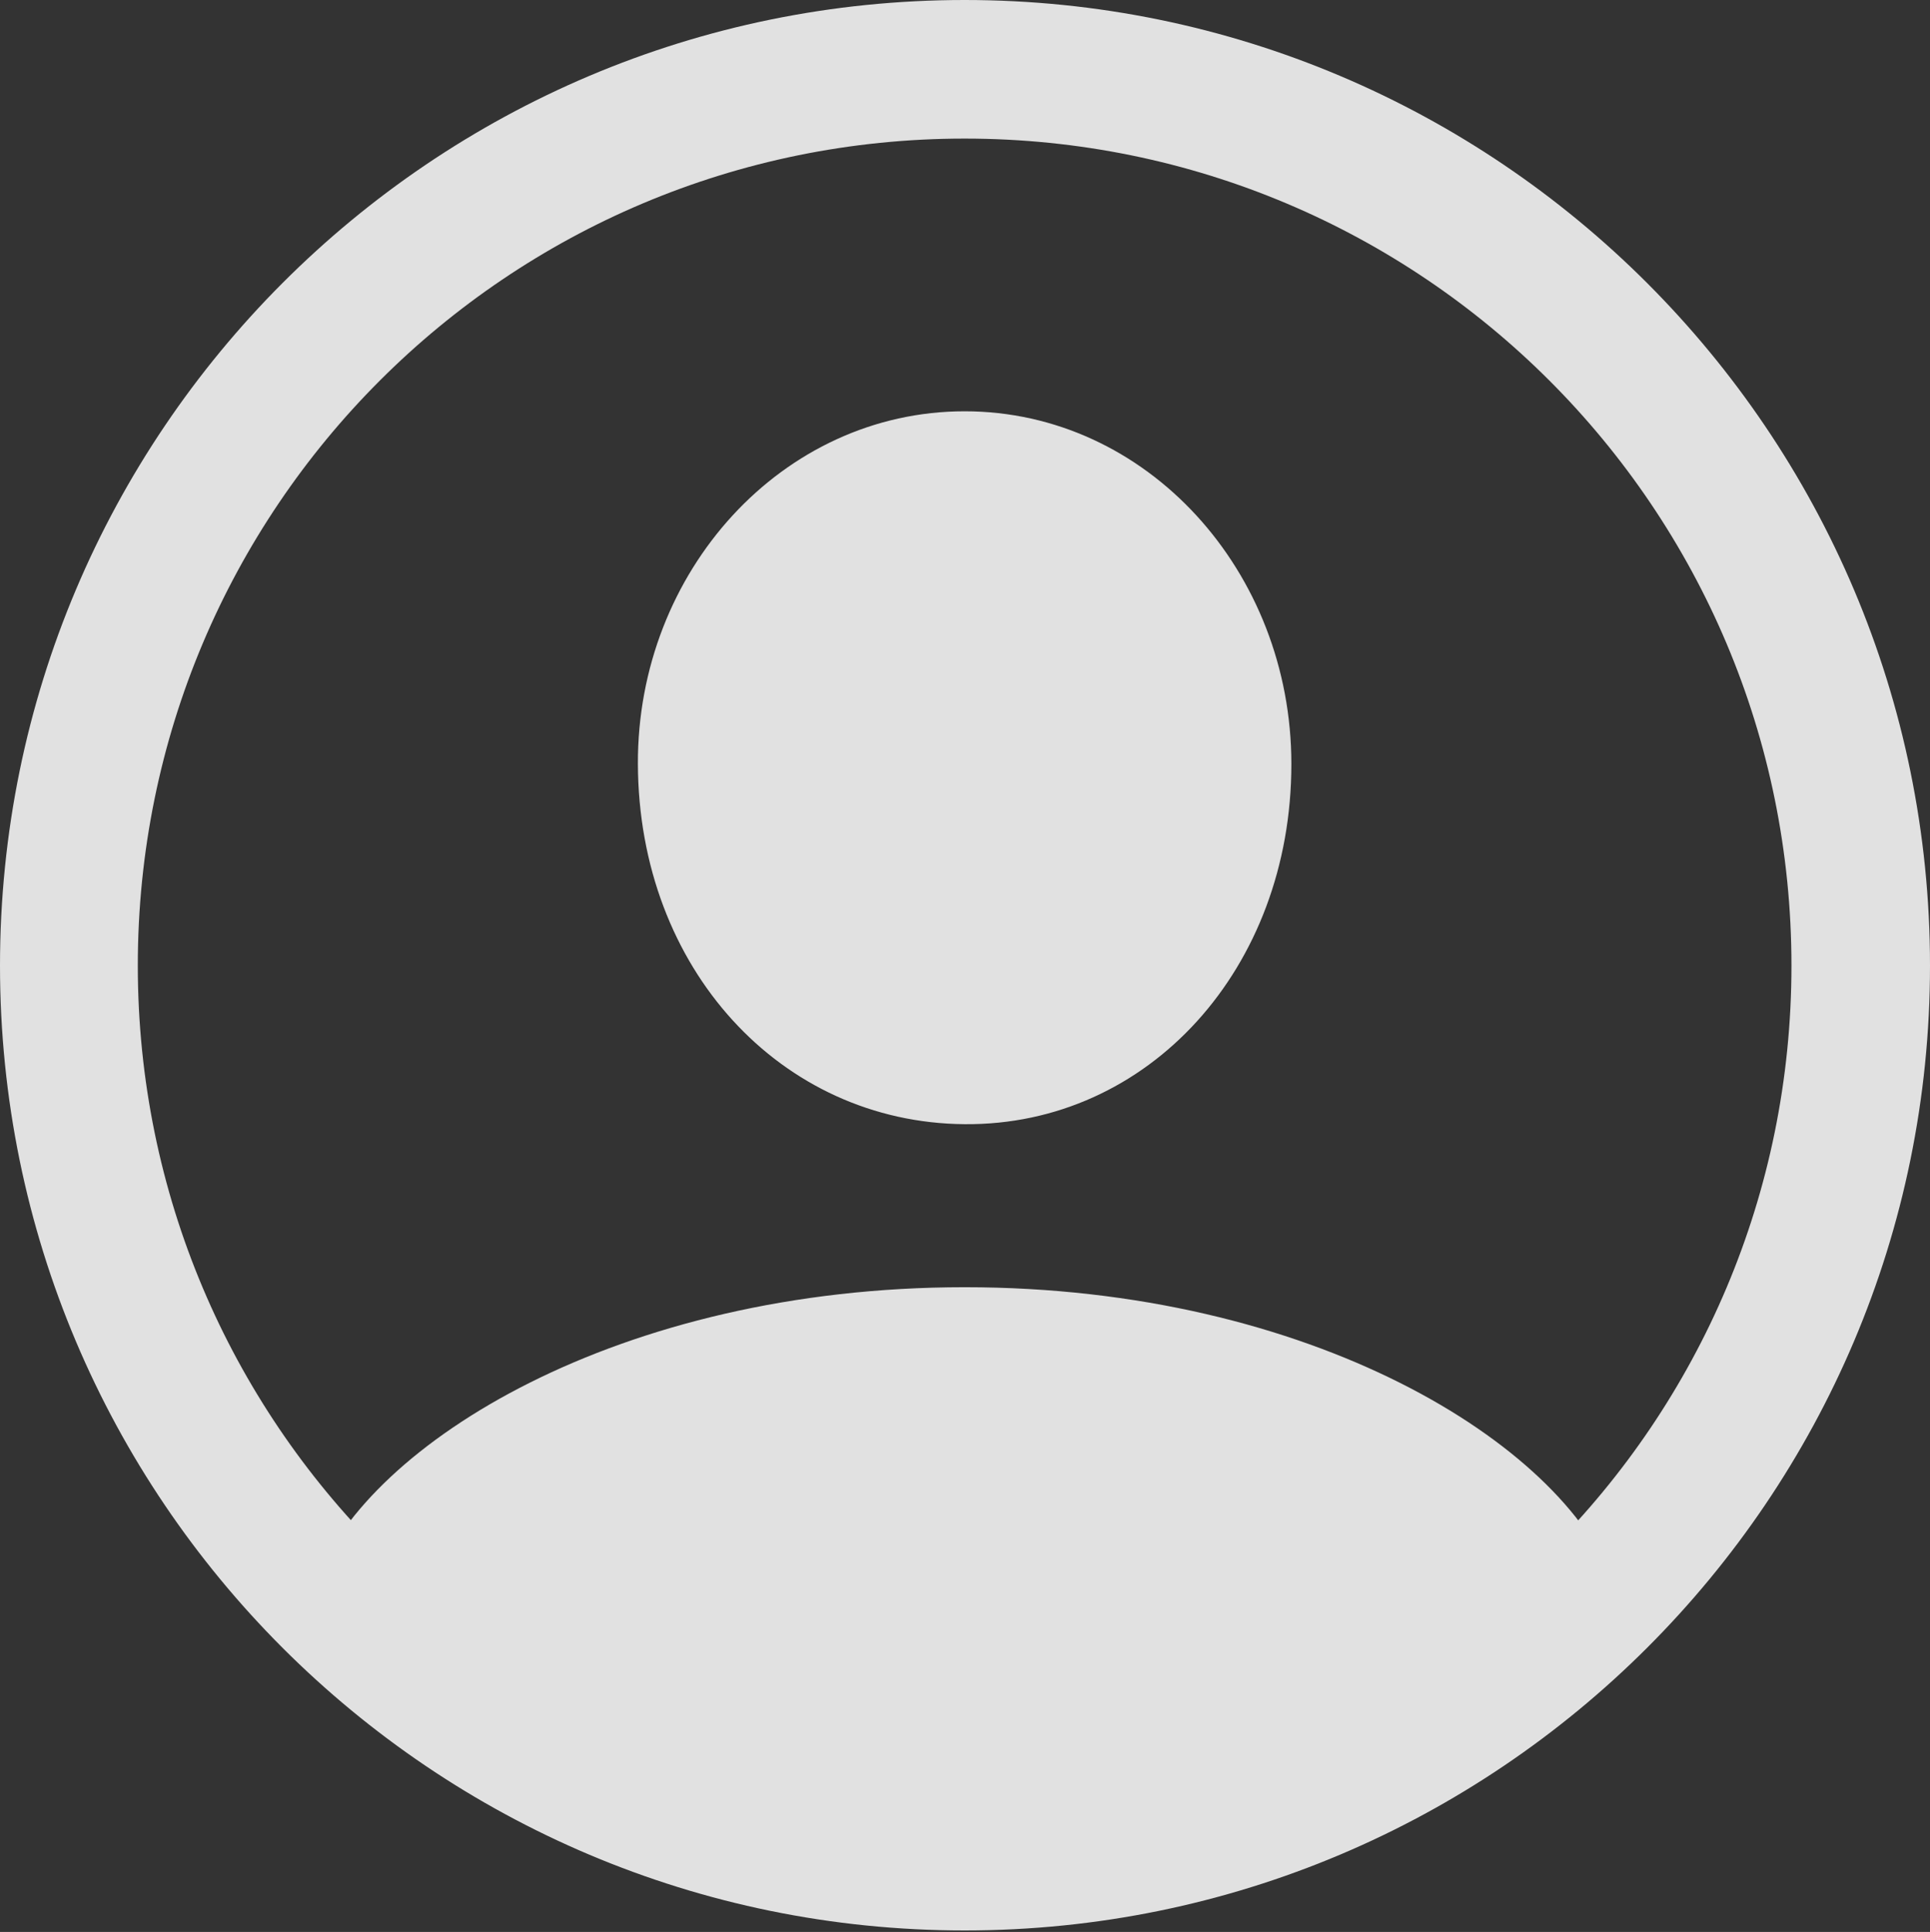 <?xml version="1.0" encoding="UTF-8"?>
<!--Generator: Apple Native CoreSVG 341-->
<!DOCTYPE svg
PUBLIC "-//W3C//DTD SVG 1.1//EN"
       "http://www.w3.org/Graphics/SVG/1.1/DTD/svg11.dtd">
<svg version="1.1" xmlns="http://www.w3.org/2000/svg" xmlns:xlink="http://www.w3.org/1999/xlink" viewBox="0 0 162.812 162.938">
 <rect x="0" y="0" width="162.812" height="162.938" fill="#333333" stroke="none"/>
 <g>
  <rect height="162.938" opacity="0" width="162.812" x="0" y="0"/>
  <path d="M81.375 162.812C126.312 162.812 162.812 126.375 162.812 81.438C162.812 36.5 126.312 0 81.375 0C36.438 0 0 36.5 0 81.438C0 126.375 36.438 162.812 81.375 162.812ZM81.375 151.188C42.812 151.188 11.625 120 11.625 81.438C11.625 42.875 42.812 11.688 81.375 11.688C119.938 11.688 151.125 42.875 151.125 81.438C151.125 120 119.938 151.188 81.375 151.188ZM136.312 134.188L136.125 133.438C131.812 121.812 110.688 108.562 81.375 108.562C52.188 108.562 31.062 121.75 26.625 133.312L26.438 134.188C40.875 148.625 64.438 157.25 81.438 157.25C98.438 157.25 121.625 148.812 136.312 134.188ZM81.375 94.812C96.875 94.938 108.938 81.688 108.938 64.438C108.938 48.188 96.75 34.688 81.375 34.688C66 34.688 53.75 48.188 53.812 64.438C53.875 81.688 65.875 94.688 81.375 94.812Z" fill="white" fill-opacity="0.85"/>
 </g>
</svg>
